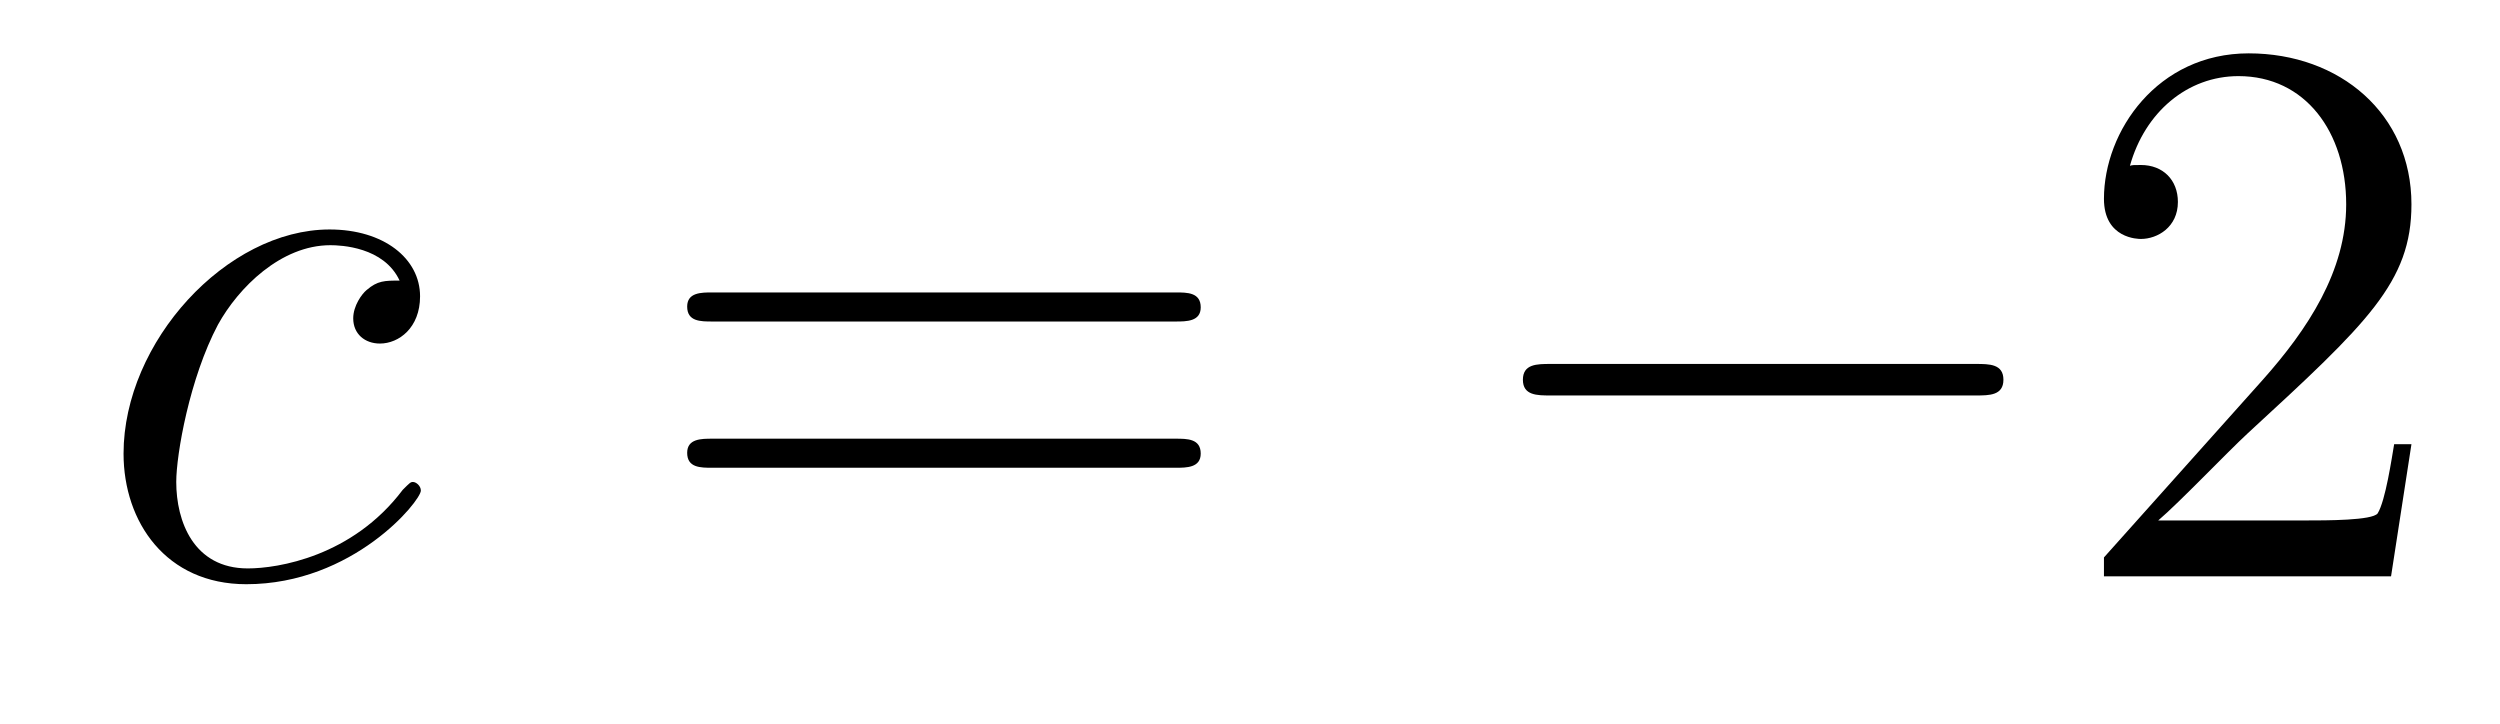 <?xml version='1.0' encoding='UTF-8'?>
<!-- This file was generated by dvisvgm 2.8.1 -->
<svg version='1.1' xmlns='http://www.w3.org/2000/svg' xmlns:xlink='http://www.w3.org/1999/xlink' width='38pt' height='11pt' viewBox='0 -11 38 11'>
<g id='page1'>
<g transform='matrix(1 0 0 -1 -127 652)'>
<path d='M133.074 658.735C132.847 658.735 132.739 658.735 132.572 658.591C132.5 658.532 132.369 658.352 132.369 658.161C132.369 657.922 132.548 657.778 132.775 657.778C133.062 657.778 133.385 658.017 133.385 658.496C133.385 659.069 132.835 659.512 132.01 659.512C130.444 659.512 128.878 657.802 128.878 656.105C128.878 655.065 129.524 654.12 130.743 654.12C132.369 654.12 133.397 655.387 133.397 655.543C133.397 655.615 133.325 655.674 133.277 655.674C133.241 655.674 133.229 655.662 133.122 655.555C132.357 654.539 131.221 654.36 130.767 654.36C129.942 654.36 129.679 655.077 129.679 655.674C129.679 656.093 129.882 657.252 130.313 658.065C130.623 658.627 131.269 659.273 132.022 659.273C132.177 659.273 132.835 659.249 133.074 658.735Z'/>
<path d='M144.868 658.113C145.035 658.113 145.251 658.113 145.251 658.328C145.251 658.555 145.047 658.555 144.868 658.555H137.827C137.66 658.555 137.445 658.555 137.445 658.34C137.445 658.113 137.648 658.113 137.827 658.113H144.868ZM144.868 655.89C145.035 655.89 145.251 655.89 145.251 656.105C145.251 656.332 145.047 656.332 144.868 656.332H137.827C137.66 656.332 137.445 656.332 137.445 656.117C137.445 655.89 137.648 655.89 137.827 655.89H144.868Z'/>
<path d='M157.034 656.989C157.237 656.989 157.452 656.989 157.452 657.228C157.452 657.468 157.237 657.468 157.034 657.468H150.567C150.364 657.468 150.148 657.468 150.148 657.228C150.148 656.989 150.364 656.989 150.567 656.989H157.034Z'/>
<path d='M163.654 656.248H163.391C163.356 656.045 163.26 655.387 163.14 655.196C163.057 655.089 162.375 655.089 162.017 655.089H159.805C160.128 655.364 160.857 656.129 161.168 656.416C162.985 658.089 163.654 658.711 163.654 659.894C163.654 661.269 162.566 662.189 161.18 662.189C159.793 662.189 158.98 661.006 158.98 659.978C158.98 659.368 159.506 659.368 159.542 659.368C159.793 659.368 160.104 659.547 160.104 659.93C160.104 660.265 159.877 660.492 159.542 660.492C159.435 660.492 159.411 660.492 159.375 660.48C159.602 661.293 160.247 661.843 161.025 661.843C162.04 661.843 162.662 660.994 162.662 659.894C162.662 658.878 162.076 657.993 161.395 657.228L158.98 654.527V654.24H163.344L163.654 656.248Z'/>
</g>
</g>
</svg>